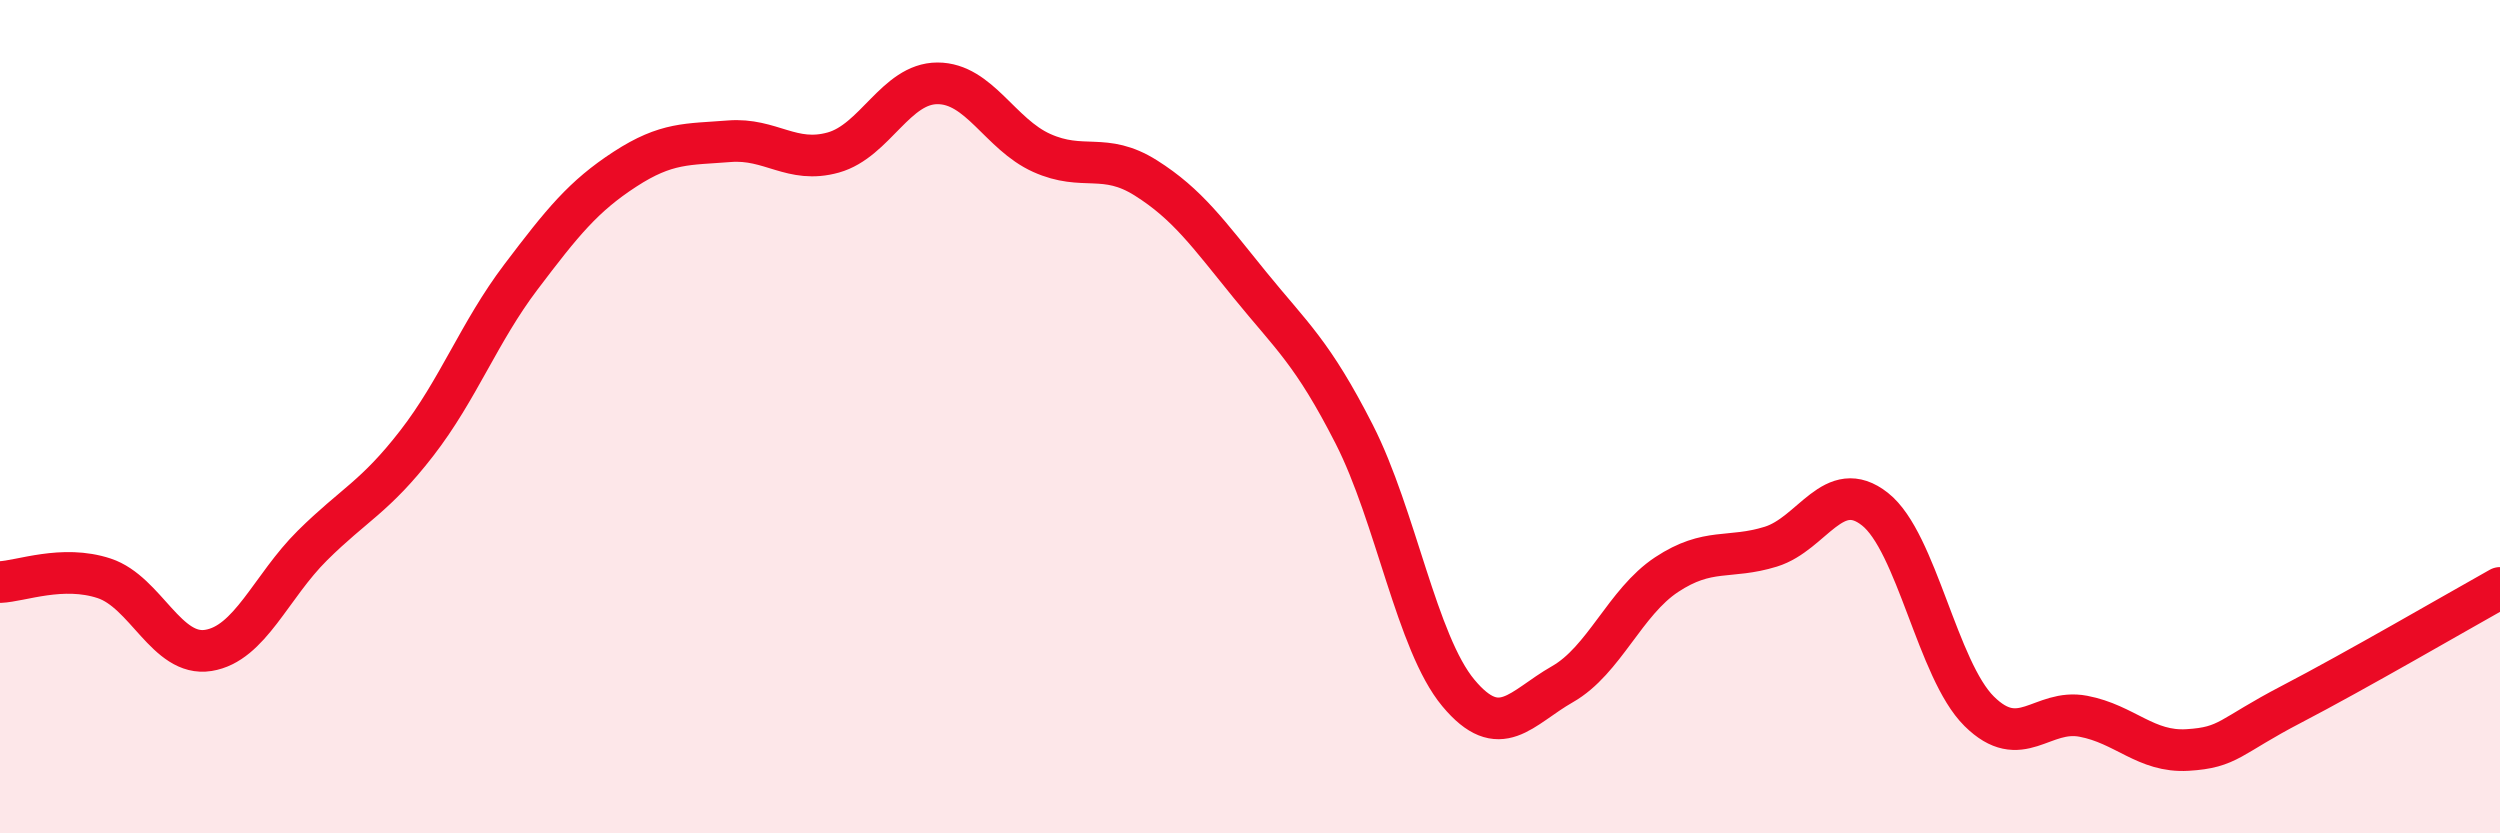 
    <svg width="60" height="20" viewBox="0 0 60 20" xmlns="http://www.w3.org/2000/svg">
      <path
        d="M 0,13.97 C 0.5,13.95 1.5,13.55 2.5,13.88 C 3.5,14.21 4,15.77 5,15.61 C 6,15.45 6.5,14.08 7.5,13.09 C 8.5,12.1 9,11.93 10,10.64 C 11,9.35 11.5,7.97 12.5,6.65 C 13.5,5.33 14,4.71 15,4.06 C 16,3.41 16.5,3.47 17.5,3.39 C 18.5,3.31 19,3.94 20,3.66 C 21,3.38 21.5,2 22.5,2 C 23.5,2 24,3.22 25,3.67 C 26,4.12 26.5,3.64 27.5,4.27 C 28.5,4.9 29,5.61 30,6.84 C 31,8.07 31.5,8.46 32.5,10.42 C 33.5,12.38 34,15.43 35,16.63 C 36,17.83 36.5,16.99 37.5,16.42 C 38.5,15.85 39,14.45 40,13.79 C 41,13.13 41.5,13.43 42.5,13.12 C 43.5,12.81 44,11.43 45,12.22 C 46,13.01 46.5,16.08 47.5,17.07 C 48.5,18.06 49,17 50,17.19 C 51,17.38 51.5,18.06 52.5,18 C 53.5,17.94 53.5,17.68 55,16.9 C 56.5,16.12 59,14.67 60,14.11L60 20L0 20Z"
        fill="#EB0A25"
        opacity="0.1"
        stroke-linecap="round"
        stroke-linejoin="round"
      />
      <path
        d="M 0,13.97 C 0.5,13.95 1.5,13.55 2.5,13.88 C 3.5,14.21 4,15.77 5,15.61 C 6,15.45 6.5,14.08 7.5,13.09 C 8.5,12.1 9,11.93 10,10.64 C 11,9.35 11.5,7.97 12.5,6.65 C 13.5,5.33 14,4.71 15,4.06 C 16,3.41 16.5,3.47 17.5,3.39 C 18.5,3.31 19,3.94 20,3.66 C 21,3.38 21.5,2 22.5,2 C 23.5,2 24,3.22 25,3.67 C 26,4.12 26.5,3.64 27.5,4.27 C 28.5,4.9 29,5.61 30,6.84 C 31,8.07 31.5,8.46 32.5,10.42 C 33.5,12.38 34,15.43 35,16.63 C 36,17.83 36.5,16.99 37.5,16.42 C 38.5,15.85 39,14.45 40,13.79 C 41,13.13 41.5,13.43 42.5,13.12 C 43.5,12.81 44,11.43 45,12.22 C 46,13.01 46.5,16.08 47.5,17.07 C 48.5,18.06 49,17 50,17.19 C 51,17.38 51.5,18.06 52.5,18 C 53.5,17.94 53.5,17.68 55,16.9 C 56.5,16.12 59,14.67 60,14.11"
        stroke="#EB0A25"
        stroke-width="1"
        fill="none"
        stroke-linecap="round"
        stroke-linejoin="round"
      />
    </svg>
  